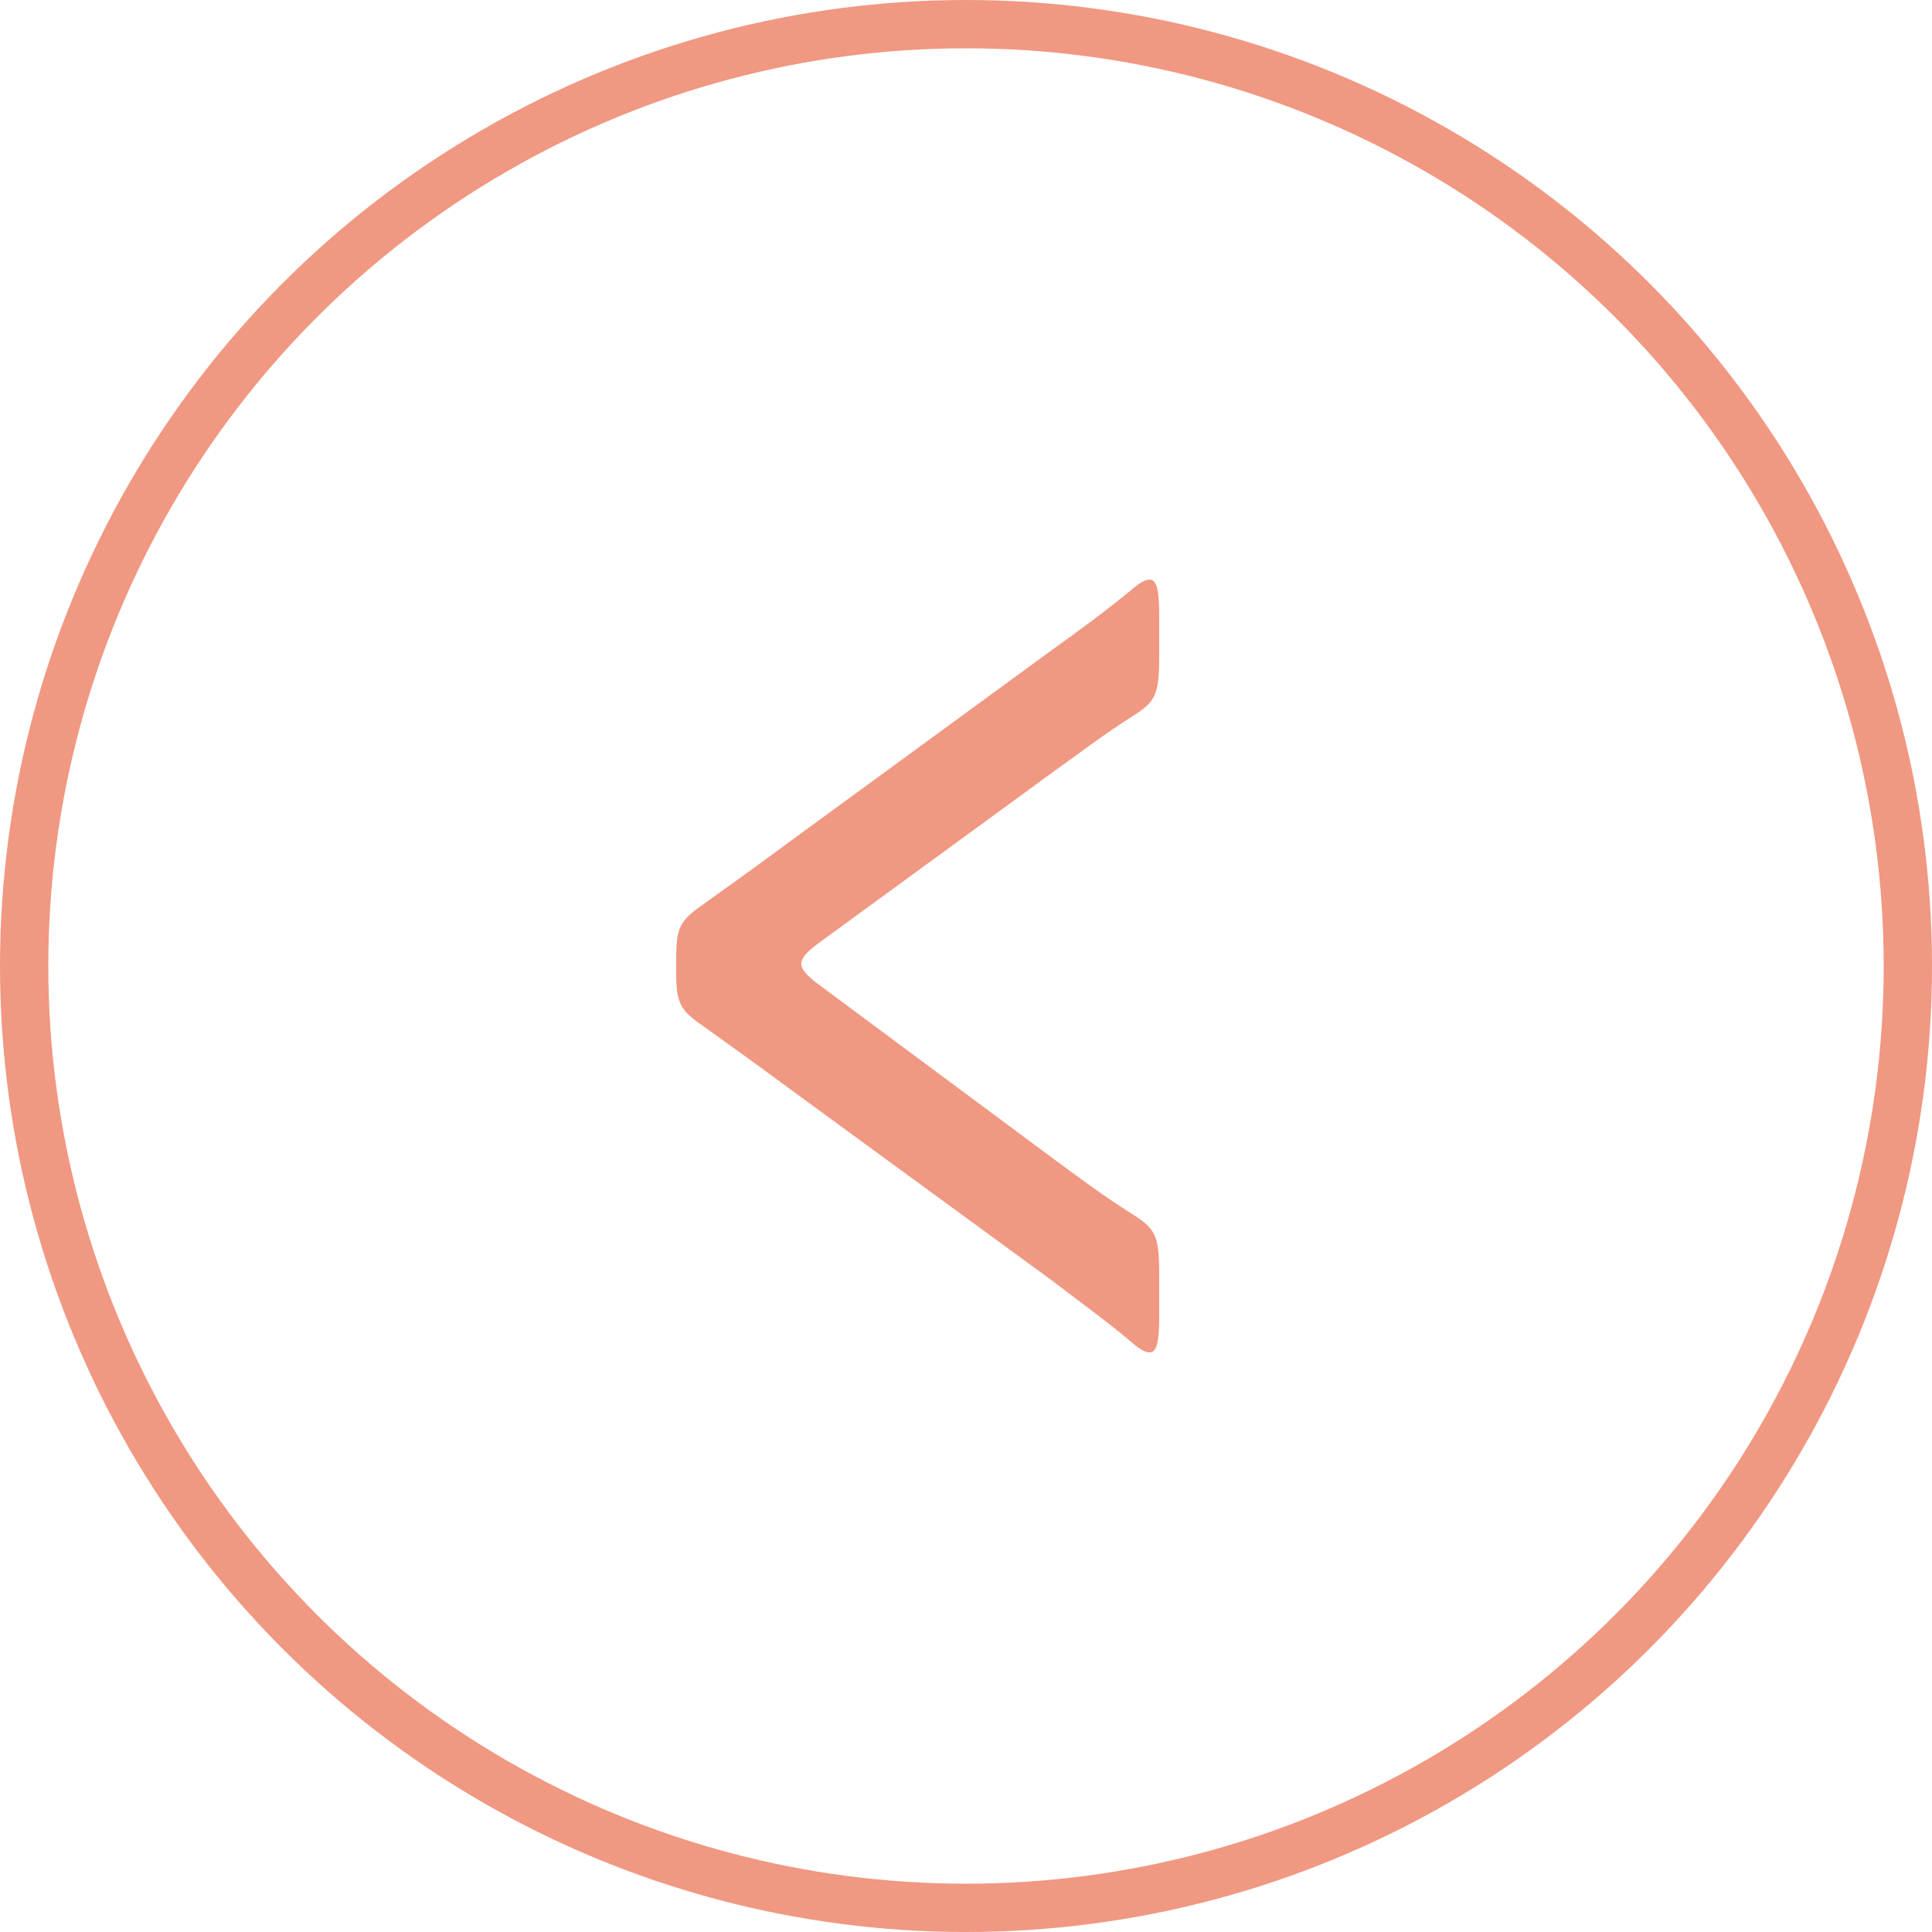 <svg width="40" height="40" viewBox="0 0 40 40" fill="none" xmlns="http://www.w3.org/2000/svg">
<circle cx="20" cy="20" r="19.5" transform="rotate(-180 20 20)" stroke="#F09882"/>
<path d="M16.912 20.355L21.811 23.992C22.353 24.393 22.896 24.794 23.438 25.133C23.92 25.441 24 25.564 24 26.397L24 27.229C24 27.753 23.96 28 23.799 28C23.719 28 23.598 27.938 23.458 27.815C22.916 27.353 22.353 26.952 21.791 26.52L16.349 22.543C15.727 22.081 15.124 21.649 14.522 21.218C14.08 20.909 14 20.755 14 20.139L14 19.83C14 19.214 14.08 19.06 14.522 18.751C15.124 18.32 15.727 17.888 16.349 17.426L21.791 13.449C22.353 13.048 22.896 12.647 23.458 12.185C23.598 12.062 23.719 12 23.799 12C23.96 12 24 12.247 24 12.771L24 13.572C24 14.405 23.92 14.528 23.438 14.836C22.896 15.175 22.373 15.576 21.811 15.977L16.912 19.553C16.711 19.707 16.59 19.83 16.59 19.954C16.59 20.077 16.711 20.2 16.912 20.355Z" fill="#F09882"/>
</svg>
